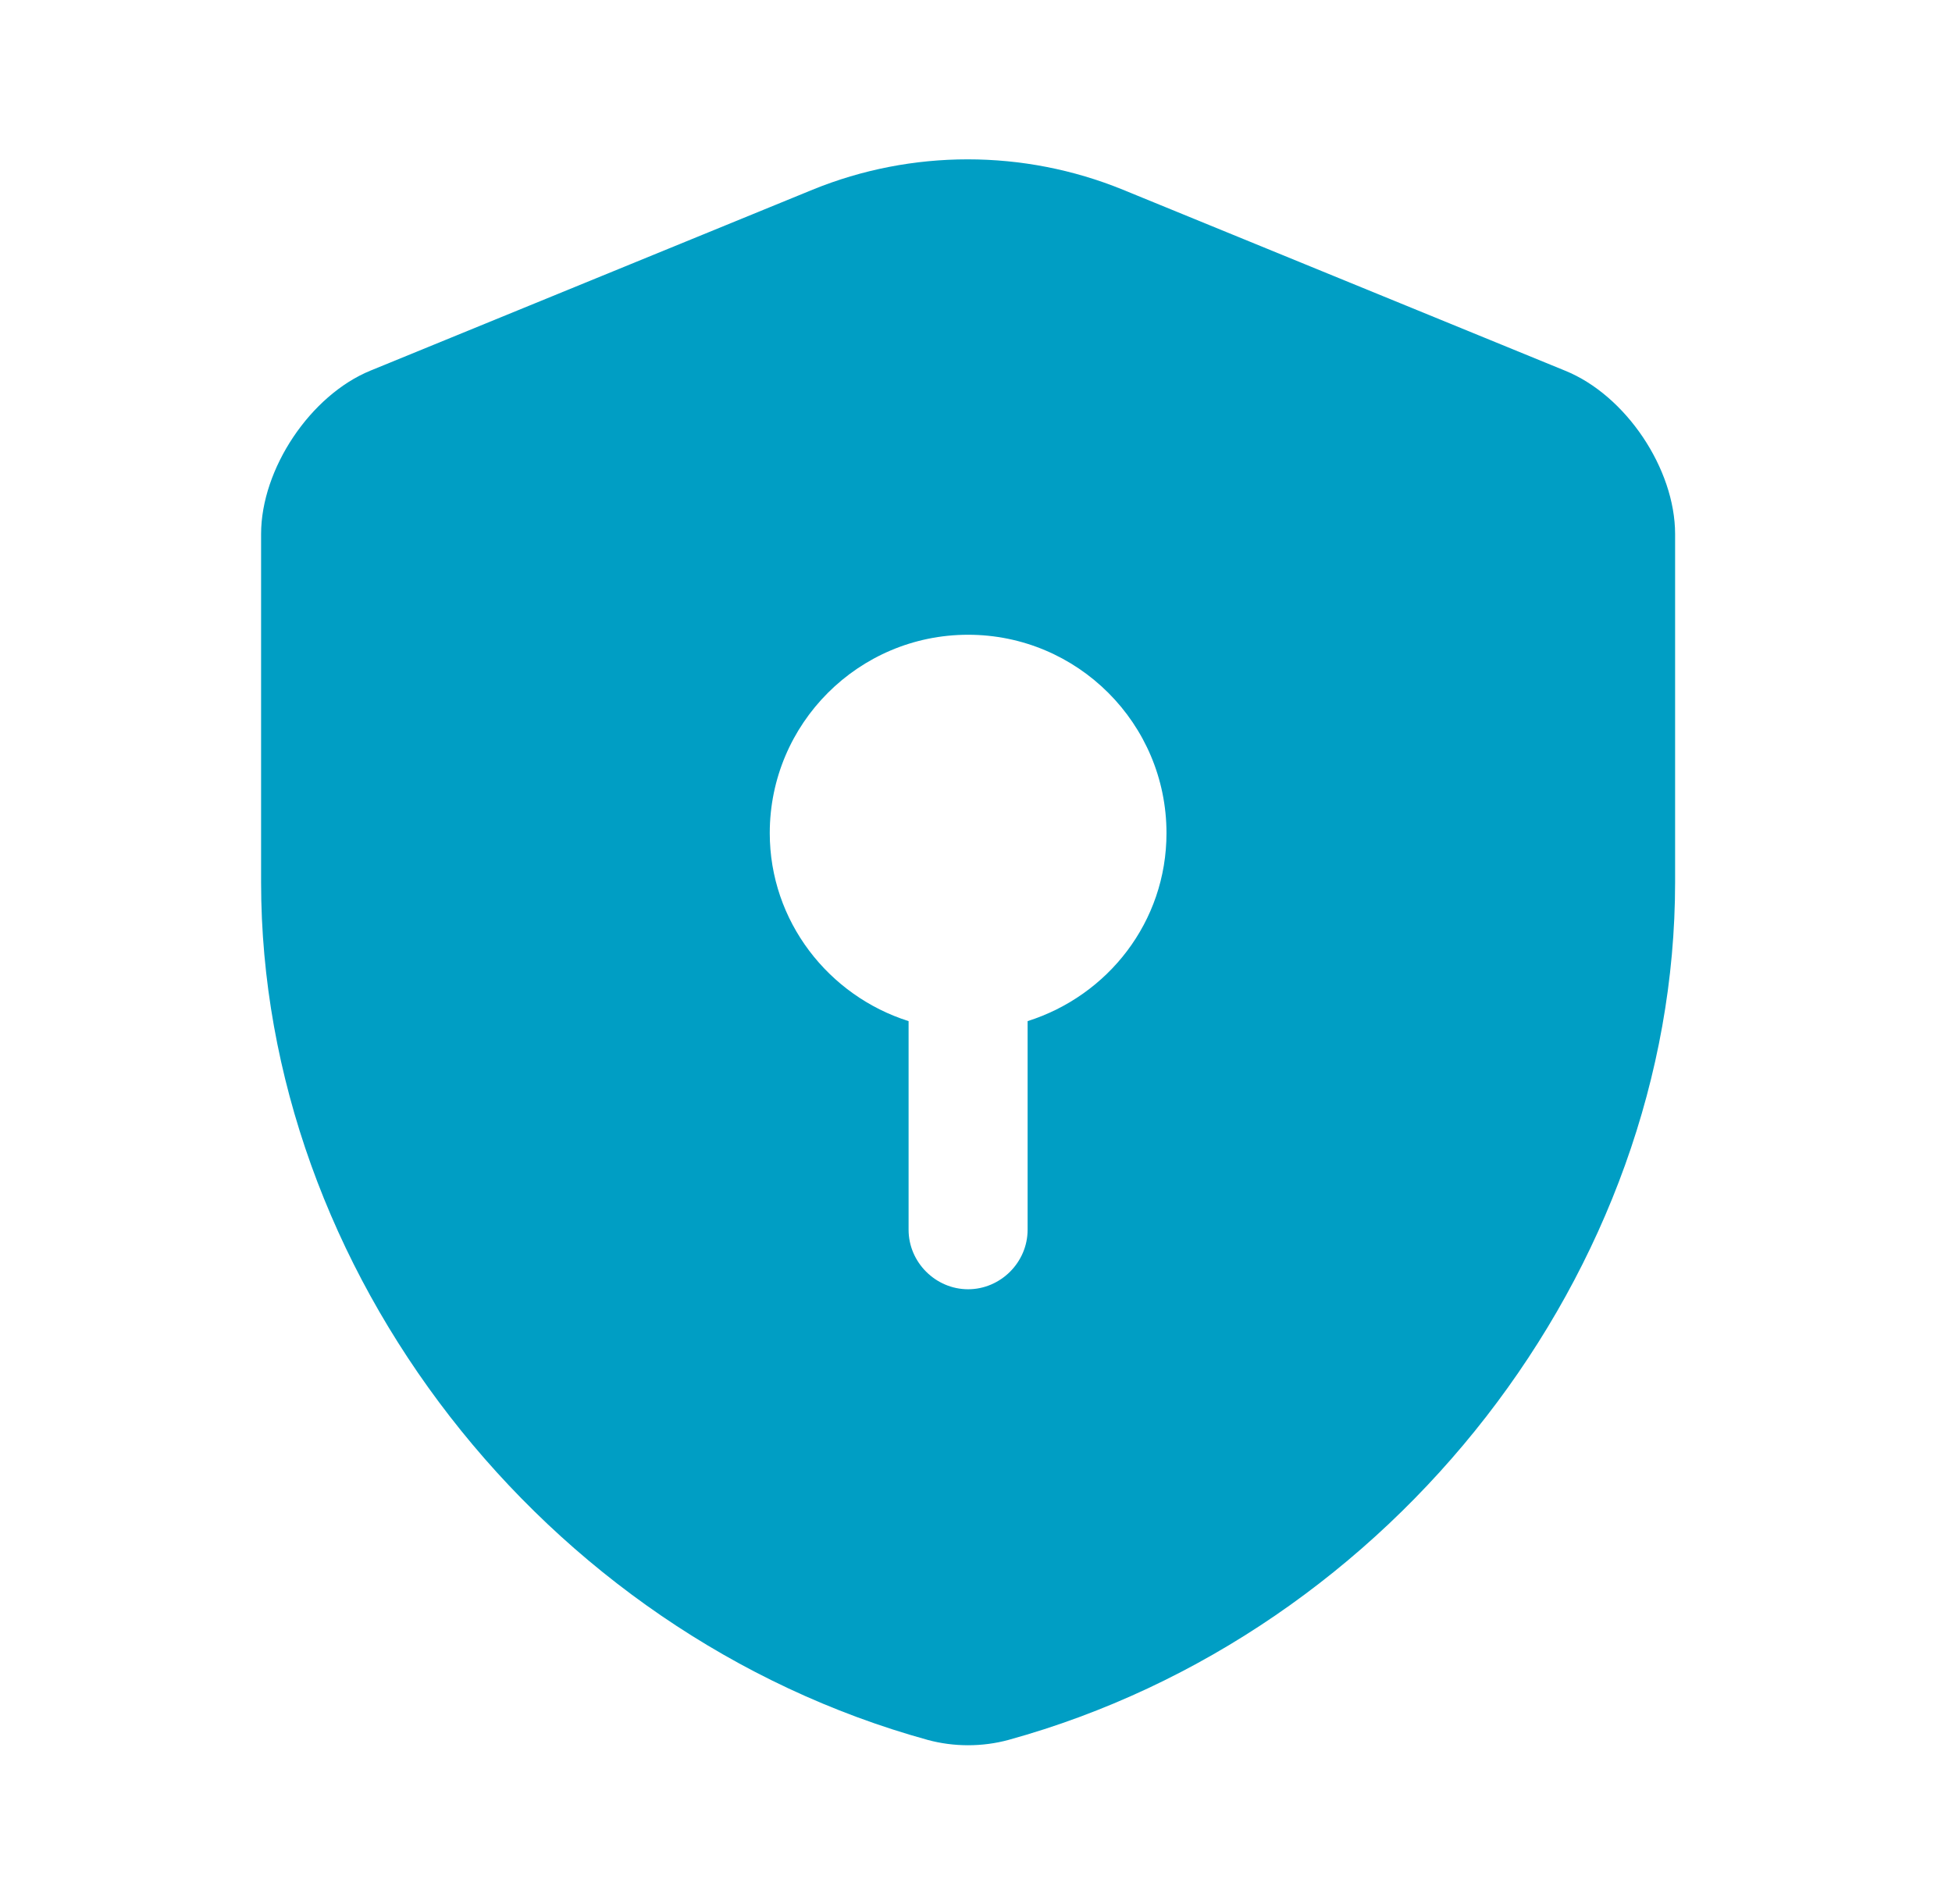 <svg width="41" height="40" viewBox="0 0 41 40" fill="none" xmlns="http://www.w3.org/2000/svg">
<path d="M35.184 18.535V11.219C35.184 9.852 34.151 8.302 32.868 7.785L23.584 3.985C21.501 3.135 19.151 3.135 17.068 3.985L7.784 7.785C6.518 8.302 5.484 9.852 5.484 11.219V18.535C5.484 26.685 11.401 34.319 19.484 36.552C20.034 36.702 20.634 36.702 21.184 36.552C29.268 34.319 35.184 26.685 35.184 18.535ZM21.584 21.452V25.835C21.584 26.518 21.018 27.085 20.334 27.085C19.651 27.085 19.084 26.518 19.084 25.835V21.452C17.401 20.919 16.168 19.352 16.168 17.502C16.168 15.202 18.034 13.335 20.334 13.335C22.634 13.335 24.501 15.202 24.501 17.502C24.501 19.369 23.268 20.919 21.584 21.452Z" fill="#009EC4"/>
</svg>

